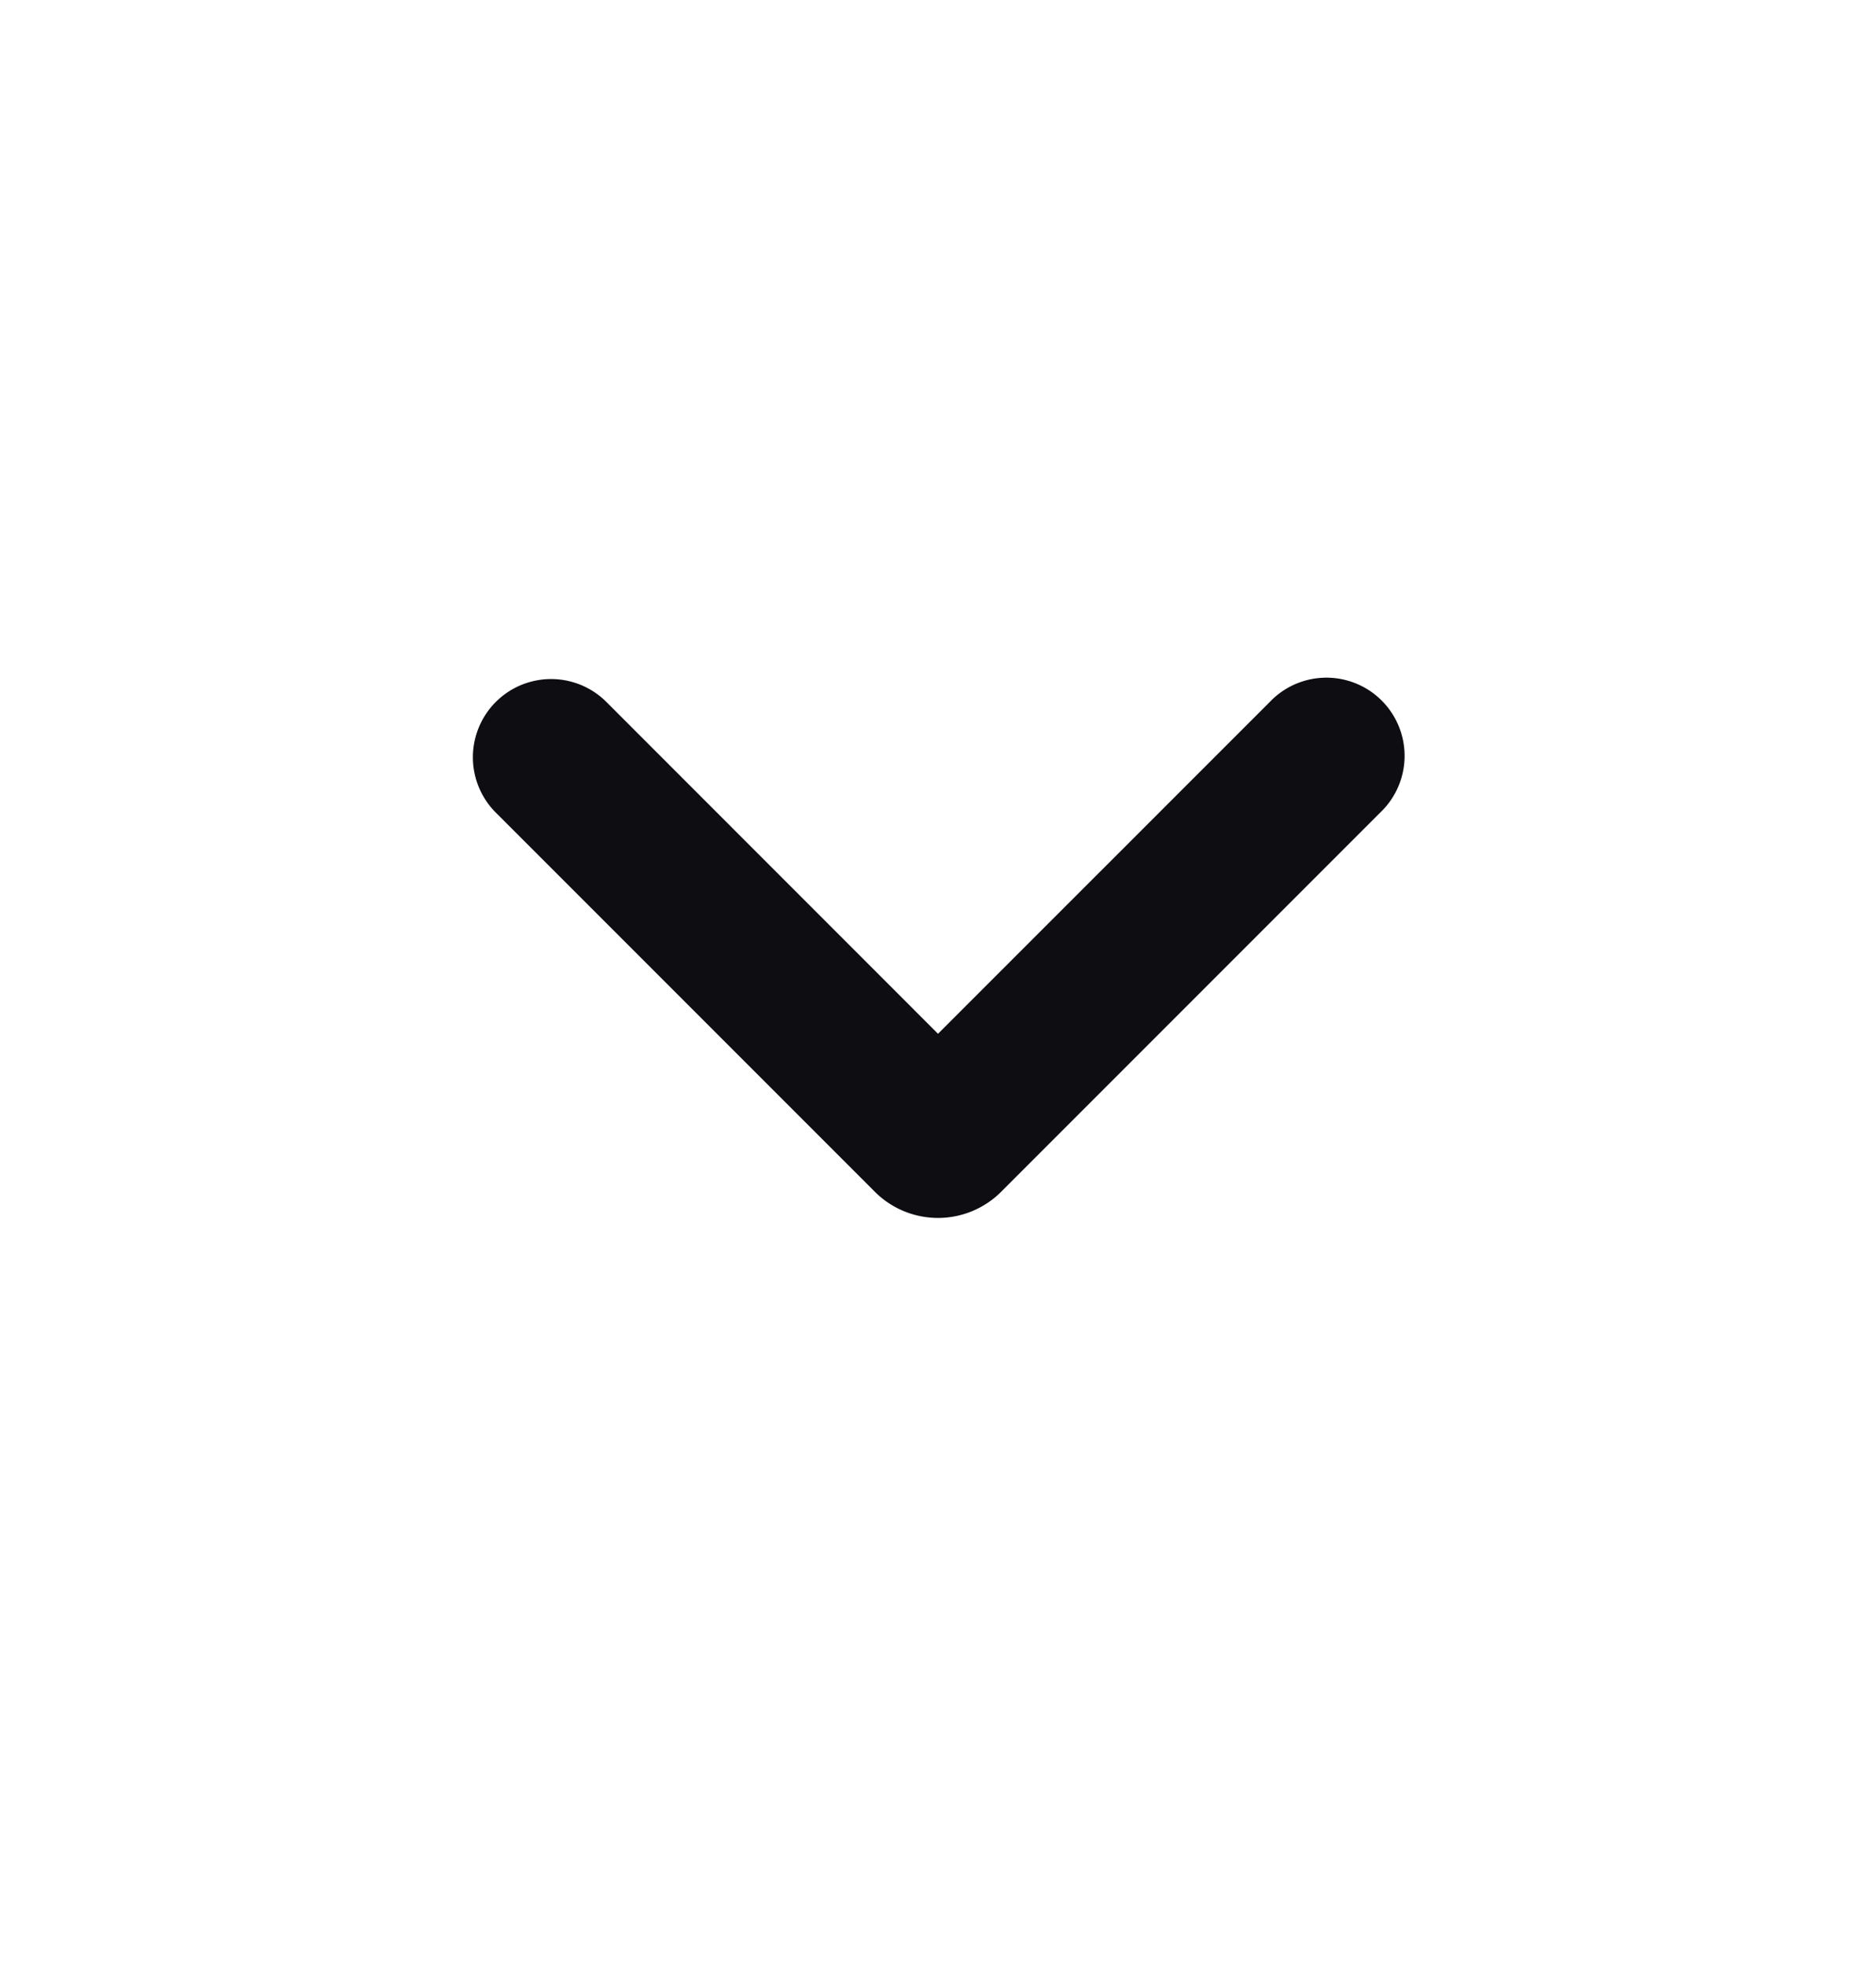 <svg xmlns="http://www.w3.org/2000/svg" width="21" height="22" fill="none"><path fill="#0D0D12" d="M10.5 11.568 6.788 7.855A.875.875 0 0 0 5.55 9.093l4.243 4.243a1 1 0 0 0 1.414 0l4.243-4.243a.875.875 0 1 0-1.237-1.237L10.5 11.568Z"/></svg>